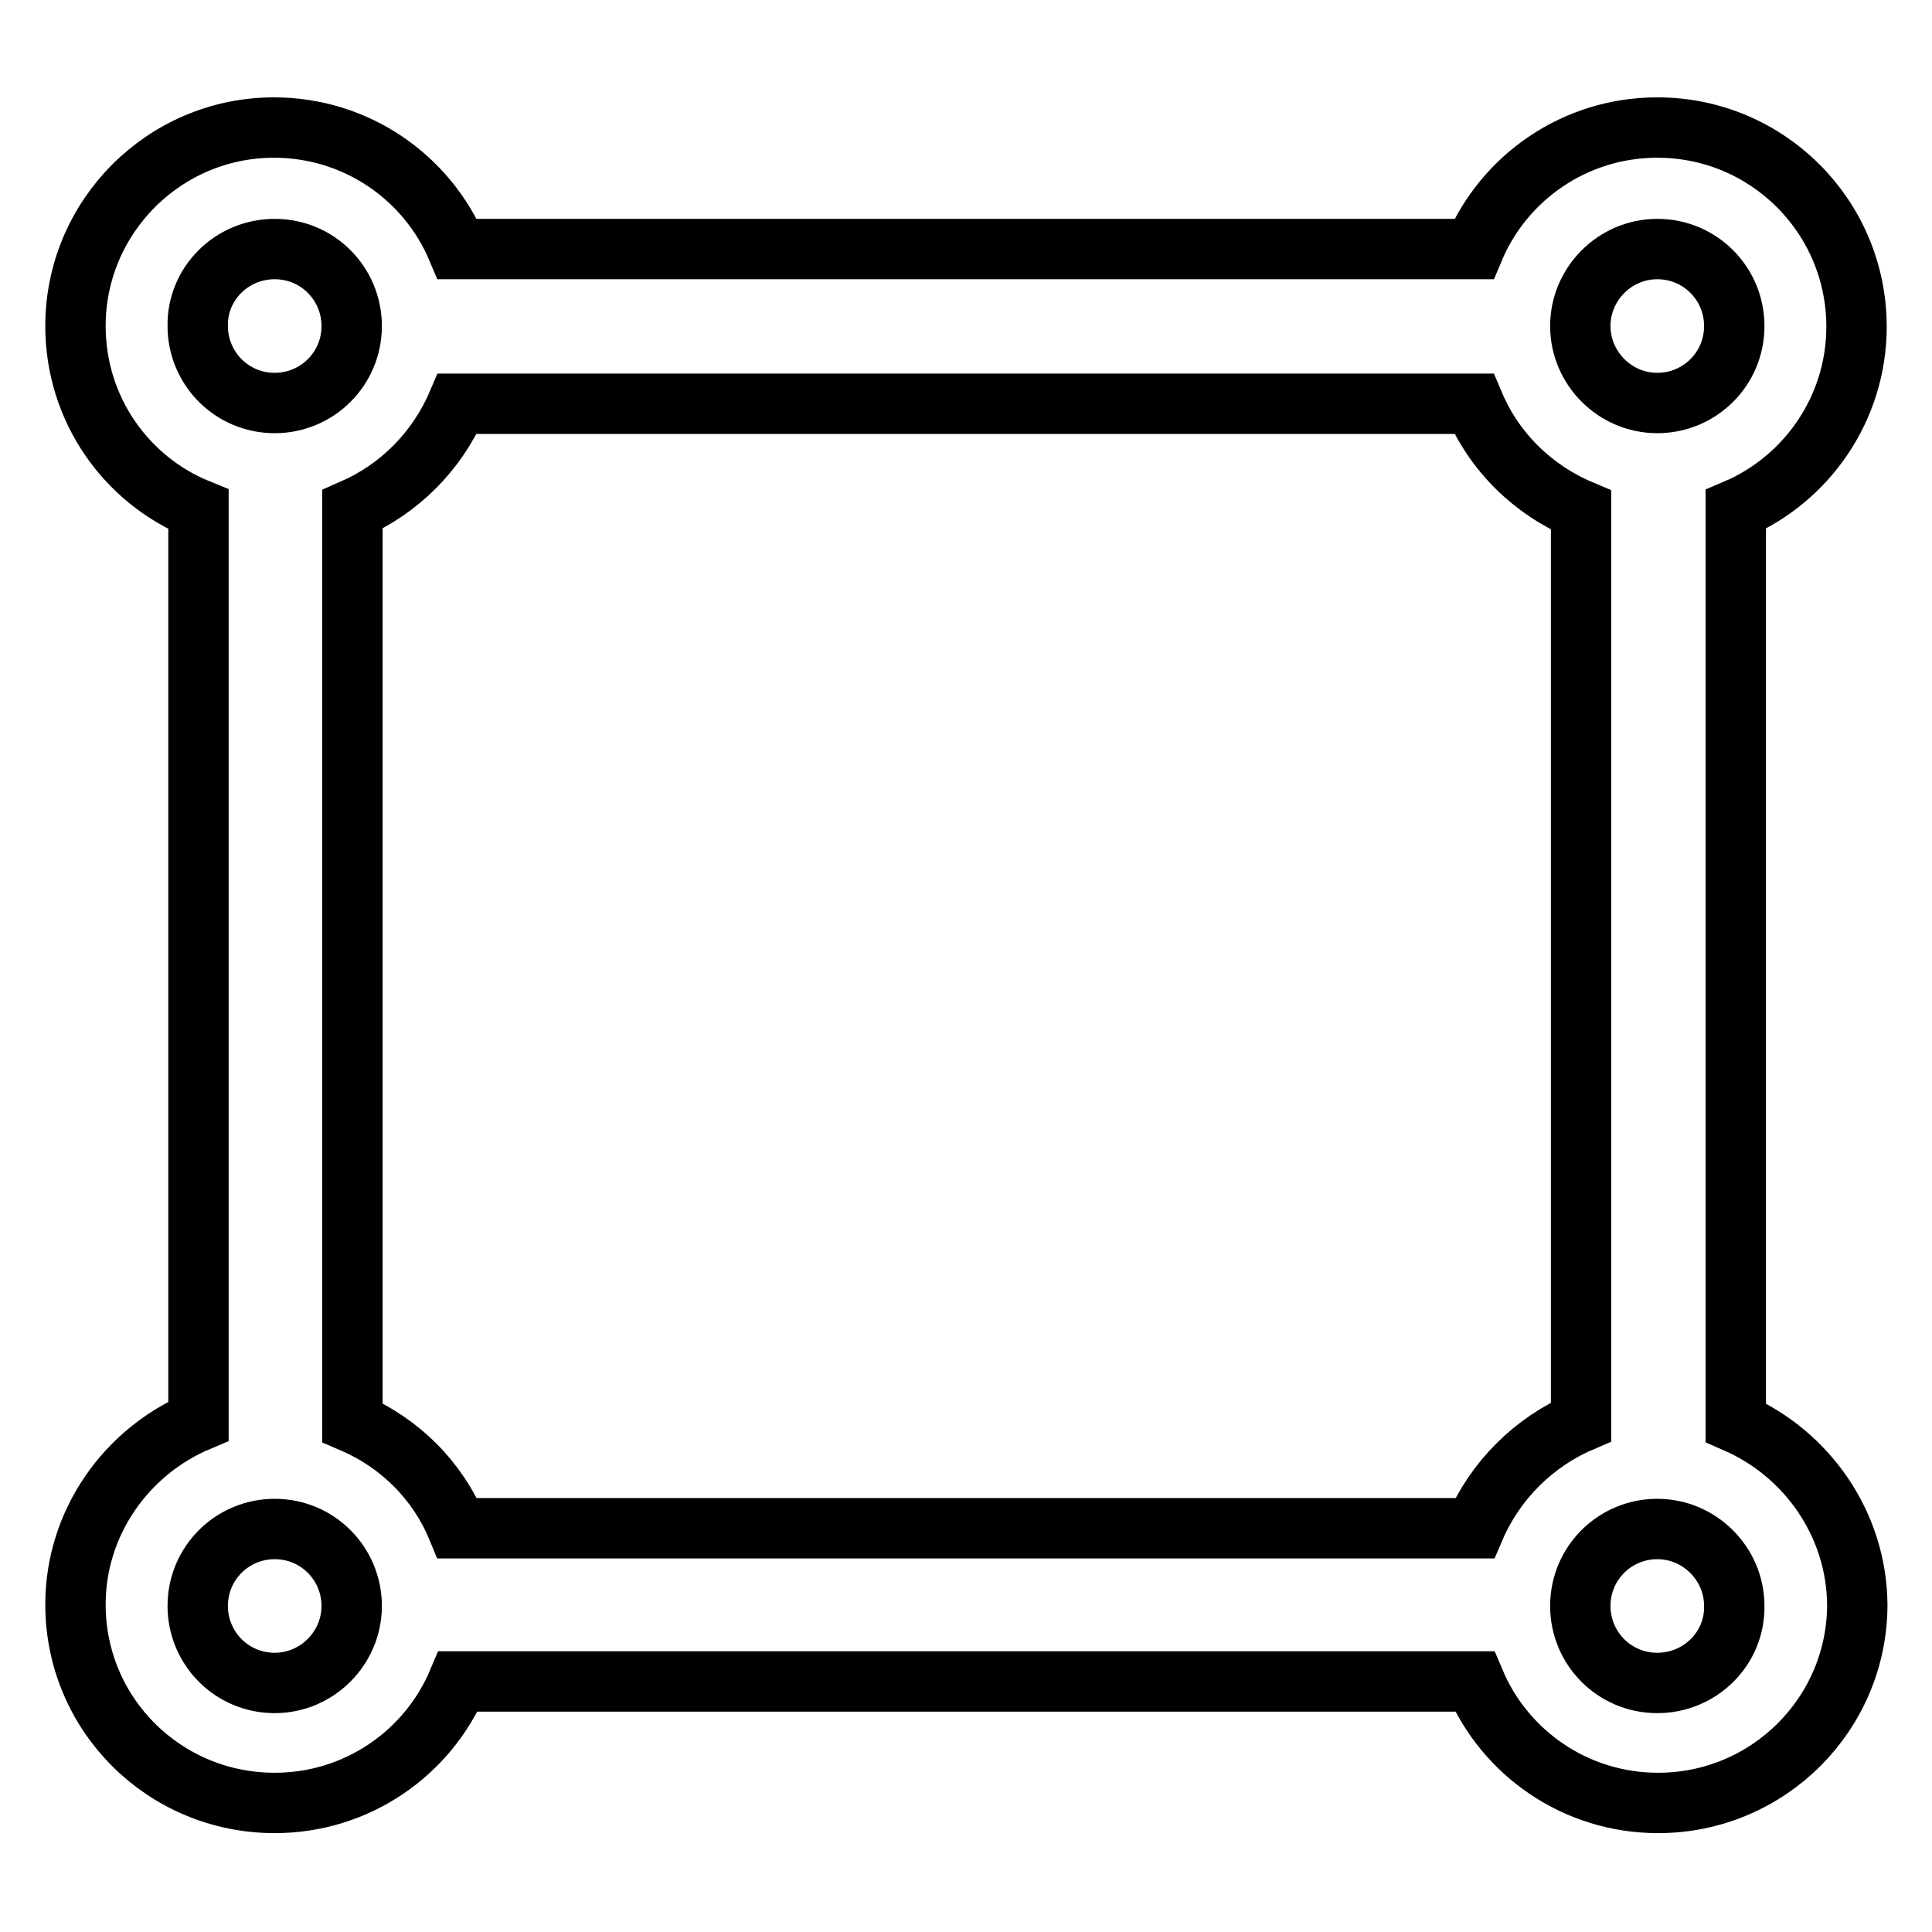 <?xml version="1.0" encoding="utf-8"?>
<!-- Svg Vector Icons : http://www.onlinewebfonts.com/icon -->
<!DOCTYPE svg PUBLIC "-//W3C//DTD SVG 1.1//EN" "http://www.w3.org/Graphics/SVG/1.1/DTD/svg11.dtd">
<svg version="1.1" xmlns="http://www.w3.org/2000/svg" xmlns:xlink="http://www.w3.org/1999/xlink" x="0px" y="0px" viewBox="0 0 256 256" enable-background="new 0 0 256 256" xml:space="preserve">
<g> <path stroke-width="8" fill-opacity="0" stroke="#000000"  d="M230,188.5V67.5c9.4-4,16-13.4,16-24.2c0-14.6-11.8-26.4-26.4-26.4c-10.9,0-20.3,6.6-24.3,16.1H60.6 c-4-9.5-13.4-16.1-24.3-16.1C21.8,16.9,10,28.7,10,43.2c0,11,6.7,20.4,16.3,24.3v120.8c-9.5,4-16.3,13.4-16.3,24.3 c0,14.6,11.8,26.3,26.4,26.3c10.9,0,20.3-6.6,24.3-16.1h134.7c4,9.5,13.4,16.1,24.3,16.1c14.6,0,26.4-11.8,26.4-26.3 C246,201.9,239.4,192.6,230,188.5z M219.6,33c5.7,0,10.2,4.6,10.2,10.2c0,5.7-4.6,10.2-10.2,10.2s-10.2-4.6-10.2-10.2 C209.4,37.6,214,33,219.6,33z M36.4,33c5.7,0,10.2,4.6,10.2,10.2c0,5.7-4.6,10.2-10.2,10.2c-5.7,0-10.2-4.6-10.2-10.2 C26.1,37.6,30.7,33,36.4,33z M36.4,223c-5.7,0-10.2-4.6-10.2-10.2c0-5.7,4.6-10.2,10.2-10.2c5.7,0,10.2,4.6,10.2,10.2 C46.6,218.4,42,223,36.4,223z M195.4,202.5H60.6c-2.6-6.3-7.6-11.3-13.9-14V67.5c6.2-2.7,11.2-7.7,13.9-14h134.7 c2.7,6.4,7.8,11.4,14.2,14.1v120.8C203.2,191.1,198.1,196.2,195.4,202.5L195.4,202.5z M219.6,223c-5.7,0-10.2-4.6-10.2-10.2 c0-5.7,4.6-10.2,10.2-10.2s10.2,4.6,10.2,10.2C229.9,218.4,225.3,223,219.6,223z"/></g>
</svg>